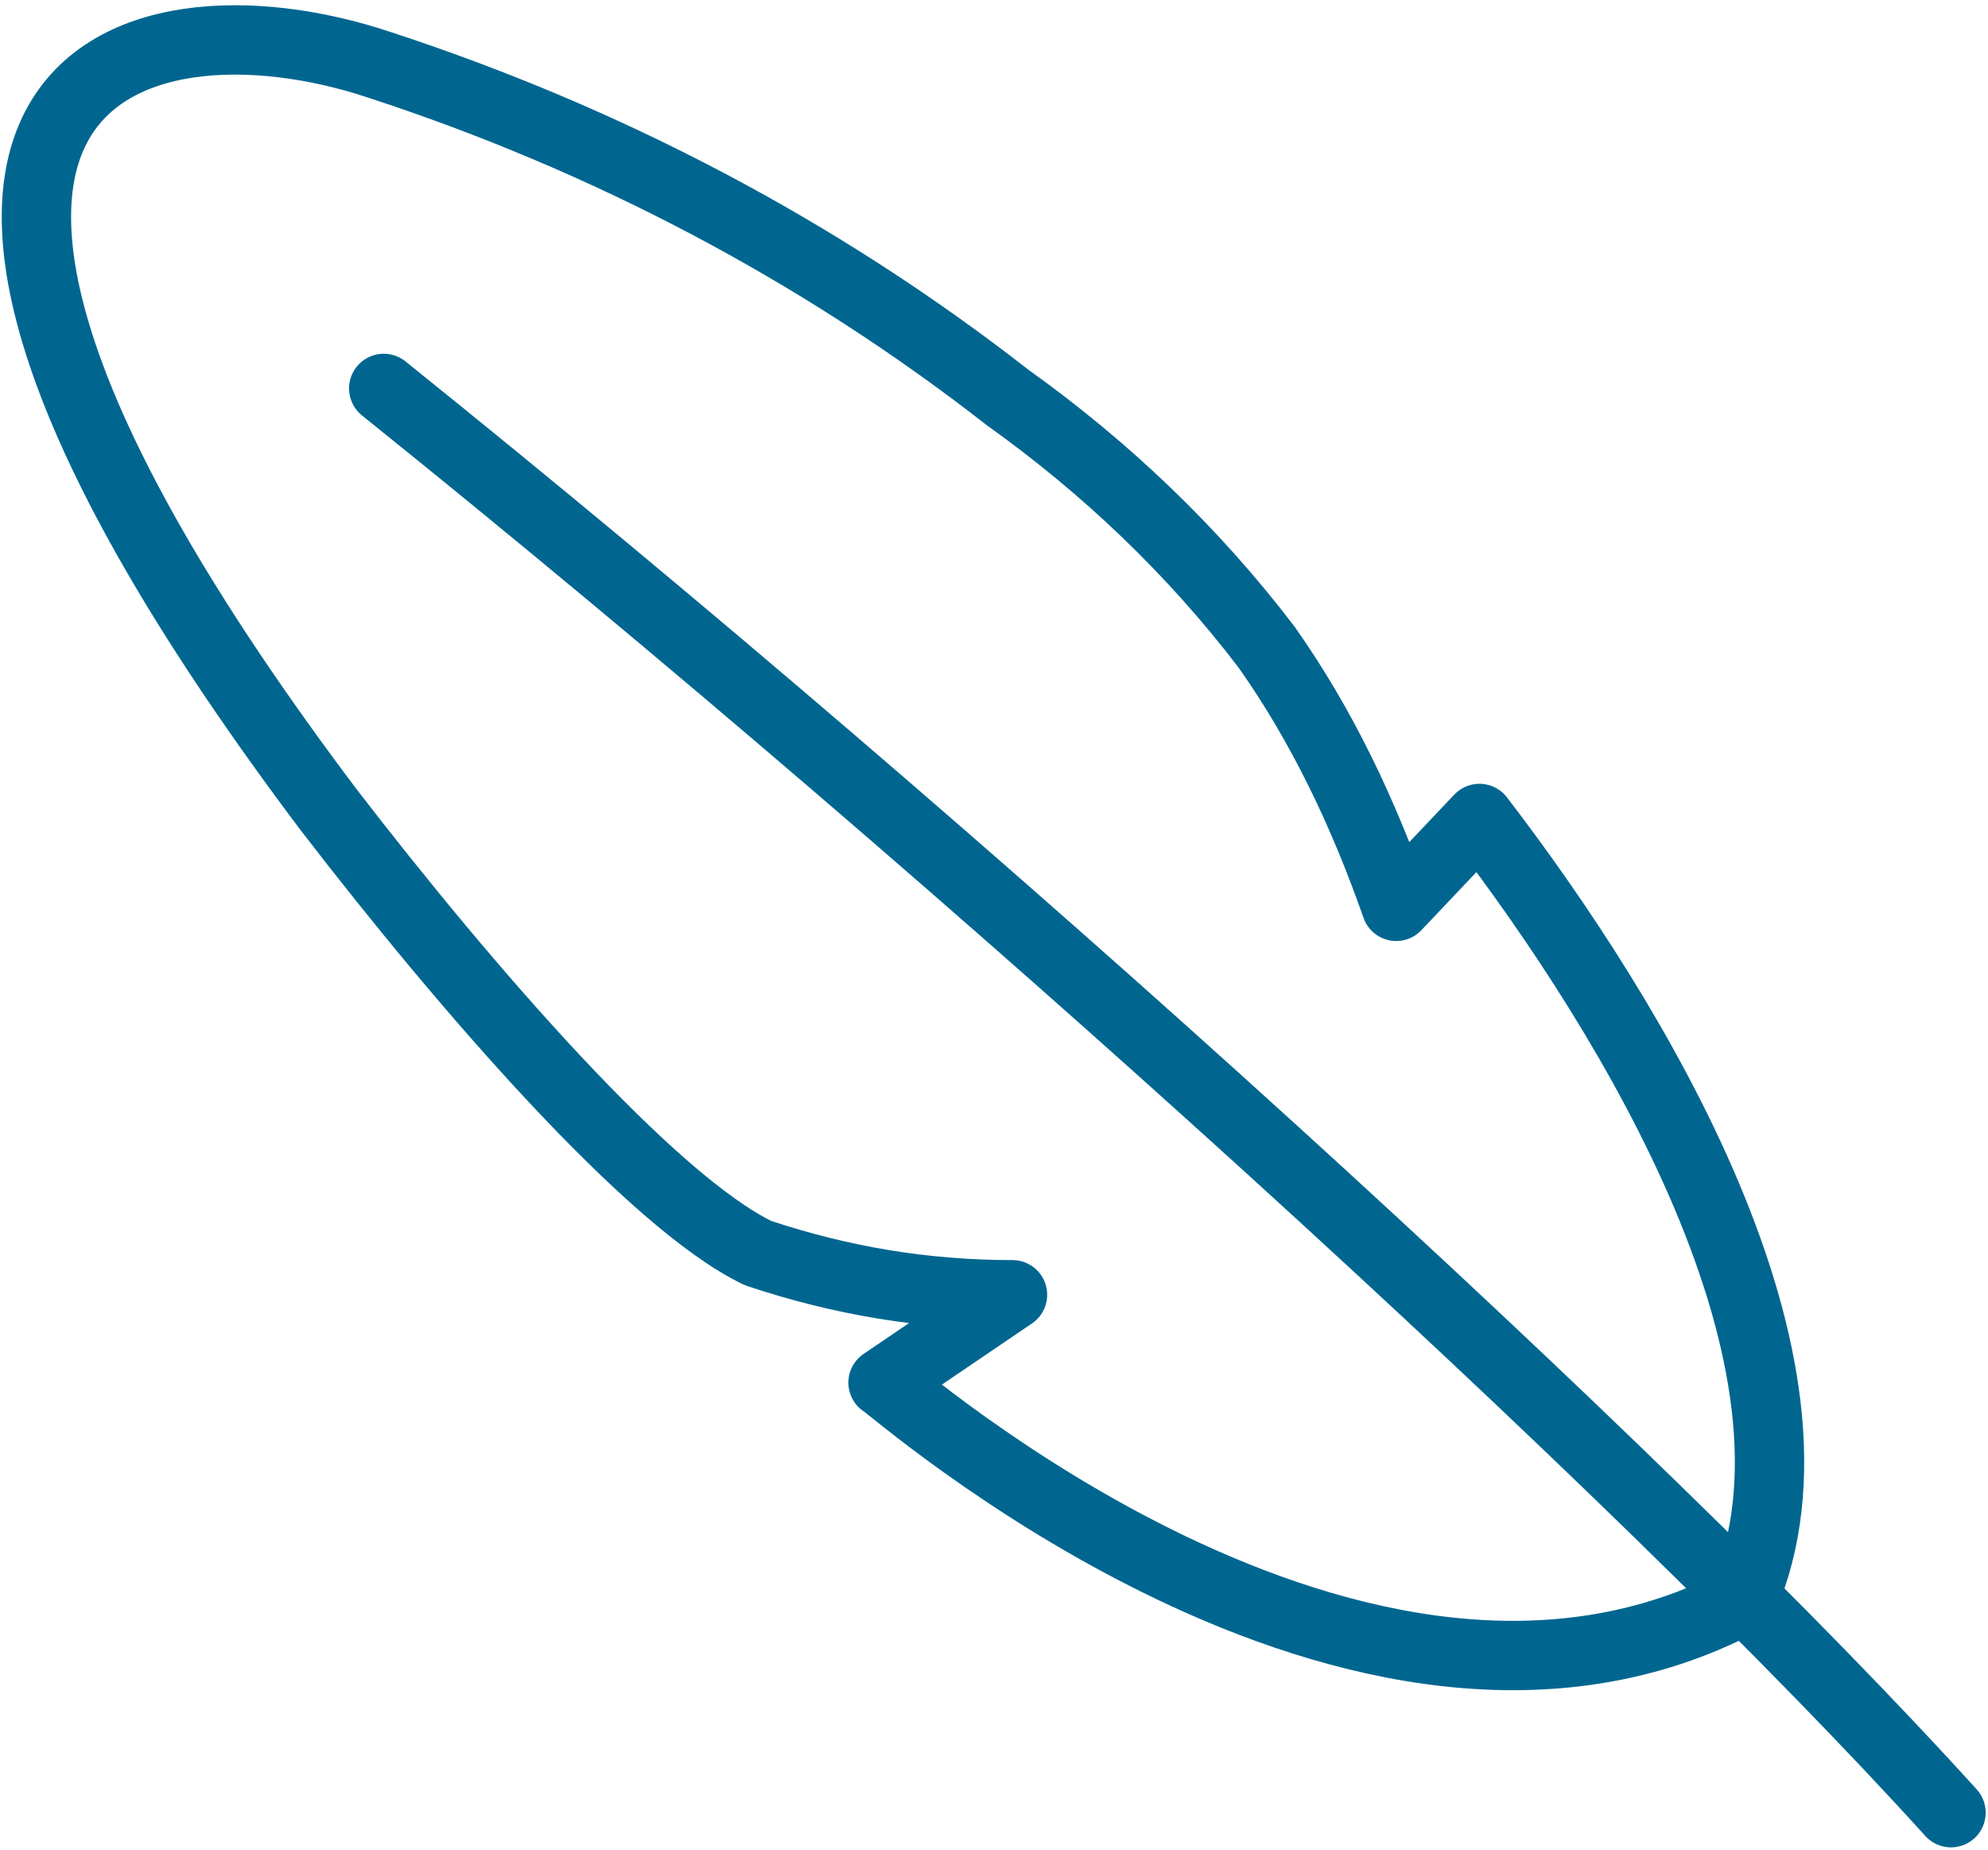 <?xml version="1.0" encoding="utf-8"?>
<!-- Generator: Adobe Illustrator 25.0.0, SVG Export Plug-In . SVG Version: 6.00 Build 0)  -->
<svg version="1.1" id="Layer_1" xmlns="http://www.w3.org/2000/svg" xmlns:xlink="http://www.w3.org/1999/xlink" x="0px" y="0px"
	 viewBox="0 0 43 40" style="enable-background:new 0 0 43 40;" xml:space="preserve">
<style type="text/css">
	.st0{fill:none;stroke:#006690;stroke-width:1.5;stroke-linecap:round;stroke-linejoin:round;}
</style>
<g id="surface1">
	<path class="st0" d="M8.3,8.4C21,18.6,35.5,31.8,42.2,39.2 M37.7,34.6c2.2-5.1-2.4-12.6-5.7-16.9l-1.8,1.9c-0.7-2-1.6-3.9-2.8-5.6
		c-1.6-2.1-3.5-3.9-5.6-5.4C17.7,5.4,13.1,3,8.2,1.4c-5.4-1.8-13,0.3-1.1,16.1c3,3.9,7,8.5,9.3,9.6c1.8,0.6,3.6,0.9,5.5,0.9
		l-2.8,1.9C19.2,29.9,29.4,39,37.7,34.6z"/>
</g>
</svg>
